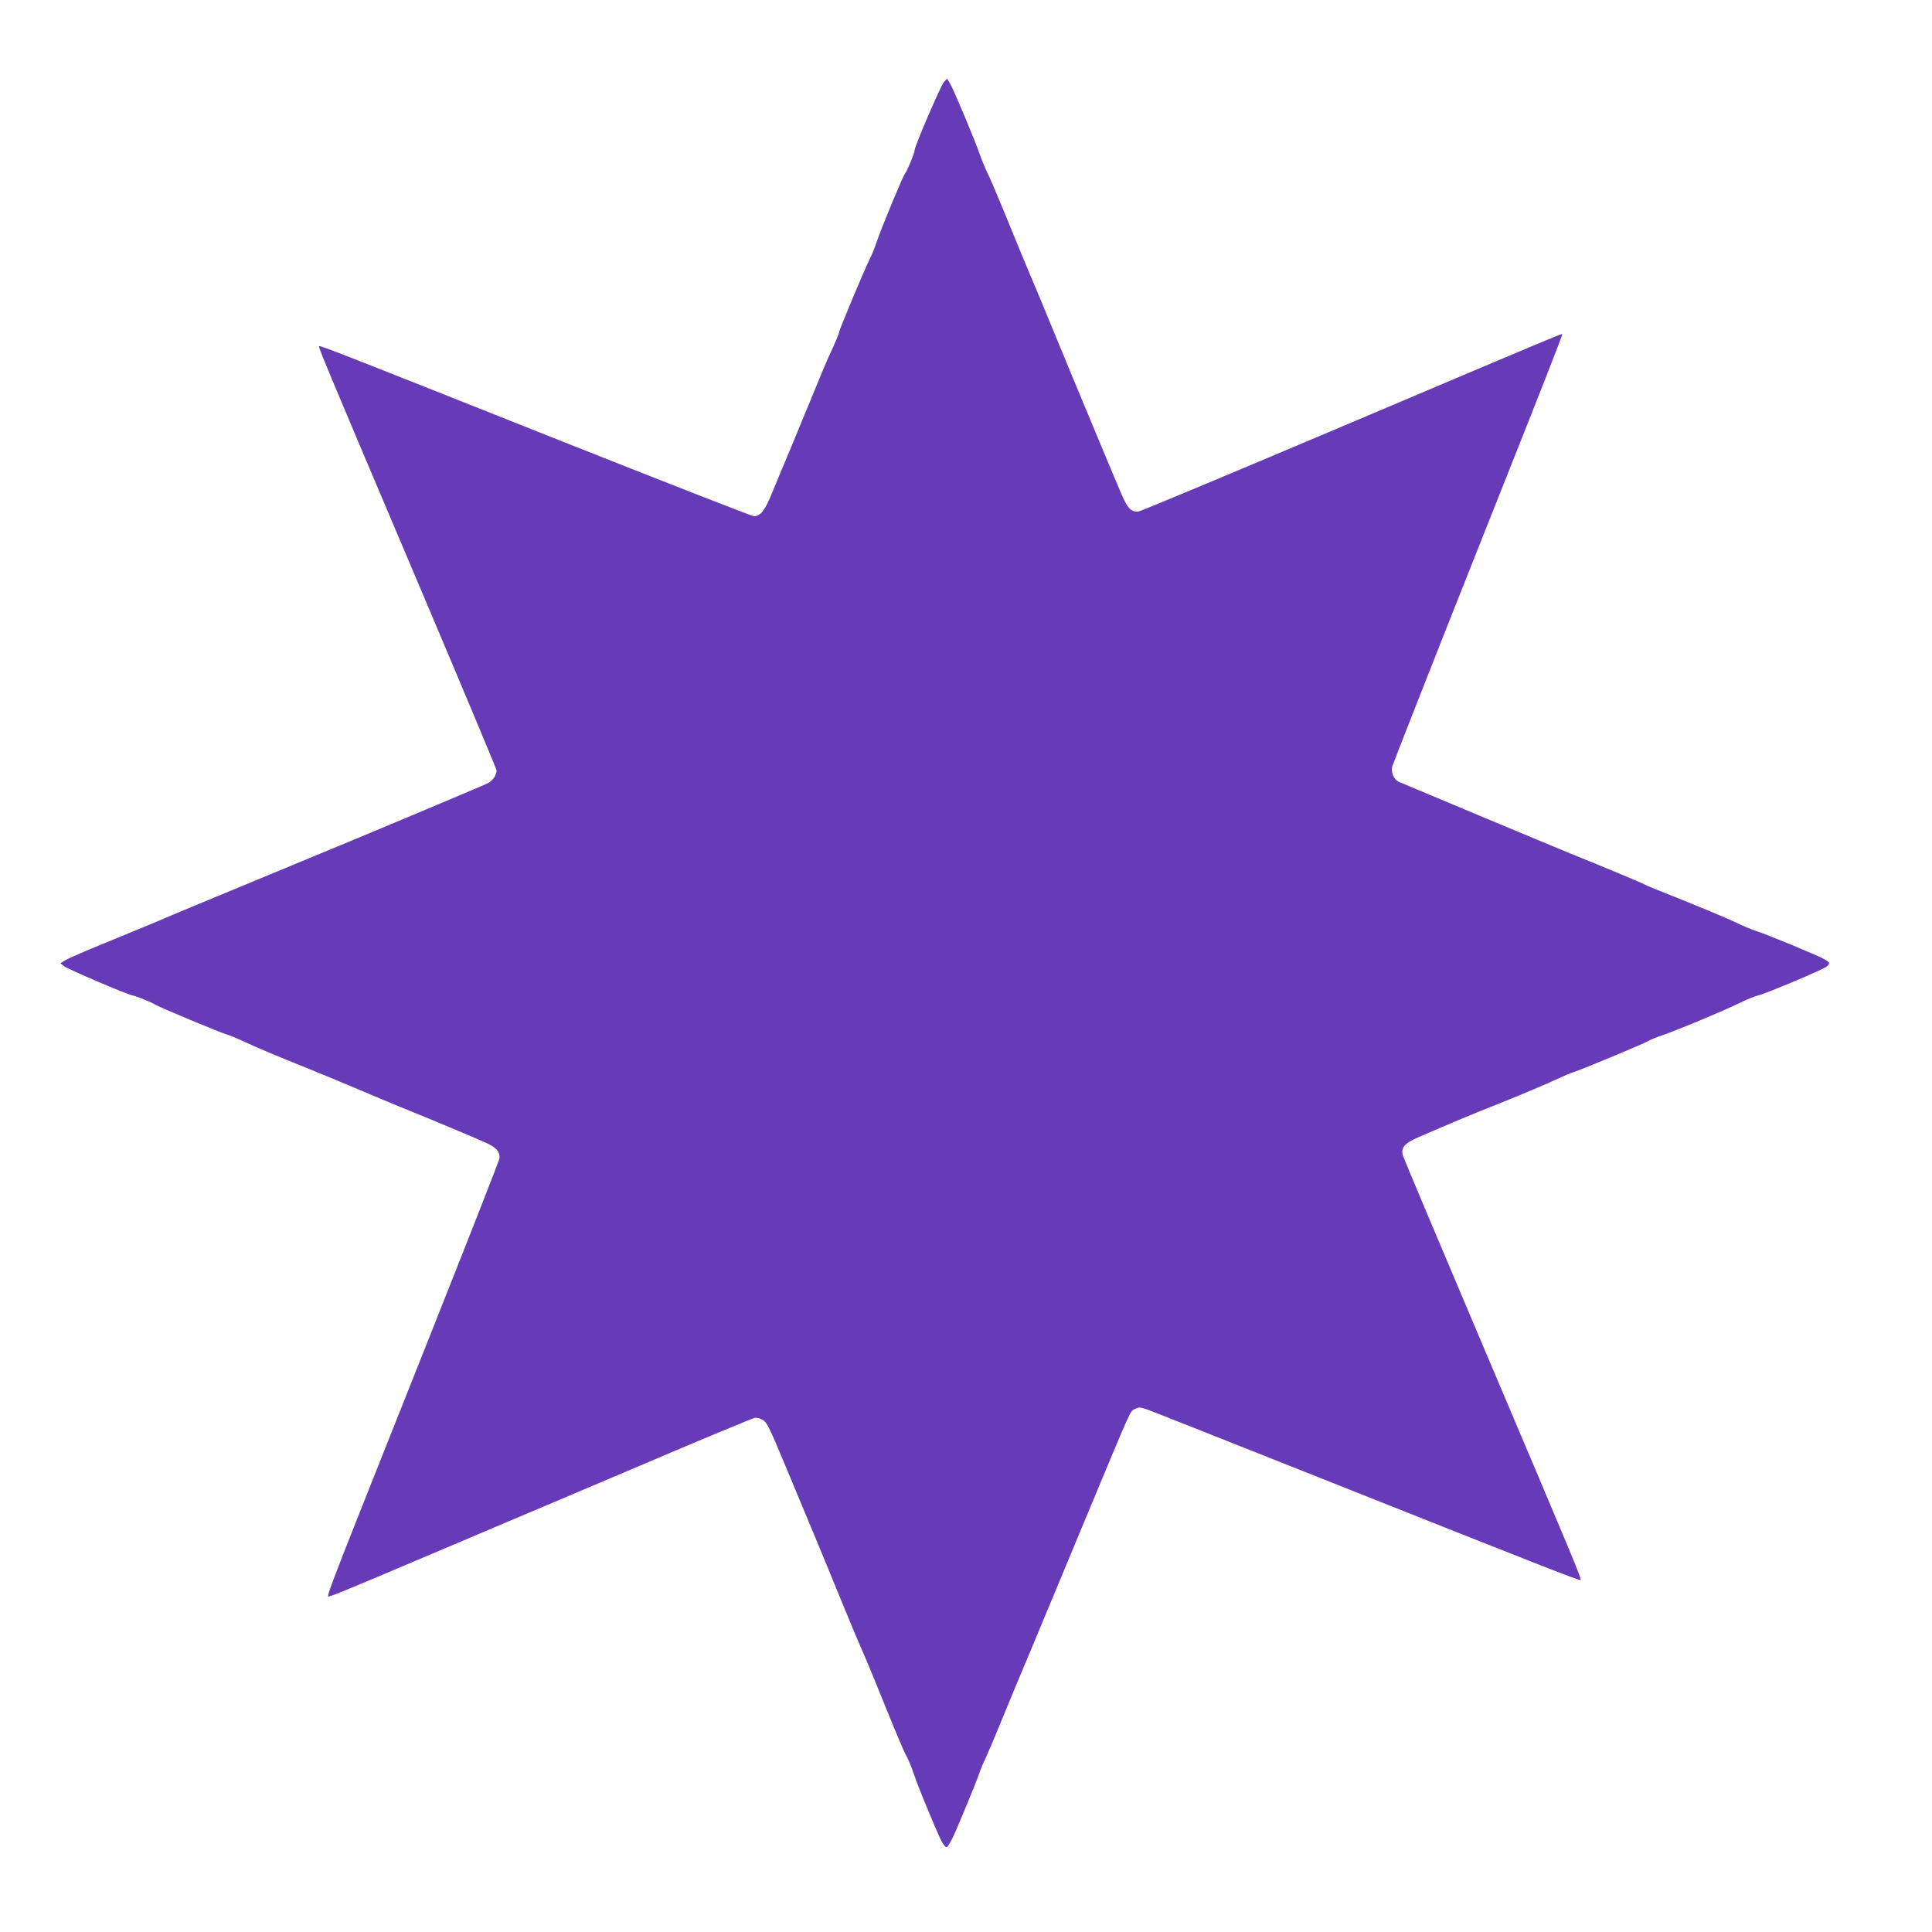 <?xml version="1.0" standalone="no"?>
<!DOCTYPE svg PUBLIC "-//W3C//DTD SVG 20010904//EN"
 "http://www.w3.org/TR/2001/REC-SVG-20010904/DTD/svg10.dtd">
<svg version="1.0" xmlns="http://www.w3.org/2000/svg"
 width="1280pt" height="1280pt" viewBox="0 0 1280 1280"
 preserveAspectRatio="xMidYMid meet">
<g transform="translate(0,1280) scale(0.1,-0.1)"
fill="#673ab7" stroke="none">
<path d="M6254 12257 c-20 -21 -194 -425 -194 -451 0 -18 -49 -138 -64 -156
-15 -18 -159 -366 -188 -453 -11 -34 -33 -89 -50 -122 -34 -69 -198 -460 -198
-474 0 -9 -32 -84 -75 -176 -12 -27 -58 -135 -100 -240 -43 -104 -113 -273
-155 -375 -43 -102 -97 -231 -120 -288 -44 -106 -73 -142 -116 -142 -12 0
-618 237 -1346 526 -1337 532 -1529 607 -1534 601 -6 -6 42 -122 607 -1454
313 -738 569 -1349 569 -1357 0 -32 -25 -68 -60 -86 -32 -16 -898 -380 -1180
-495 -58 -24 -177 -74 -265 -110 -88 -37 -245 -102 -350 -145 -104 -43 -239
-99 -300 -125 -116 -50 -142 -60 -465 -193 -113 -46 -220 -93 -238 -104 l-32
-20 25 -20 c25 -19 412 -185 450 -192 29 -6 126 -45 152 -61 27 -18 439 -189
476 -199 15 -4 65 -24 110 -45 94 -44 189 -84 442 -186 99 -40 245 -101 325
-135 80 -34 204 -86 275 -115 208 -84 494 -204 566 -237 66 -30 89 -55 89 -98
0 -16 -222 -579 -907 -2300 -185 -466 -236 -600 -229 -607 5 -5 100 33 486
197 184 78 466 197 625 265 160 67 605 256 989 419 384 164 711 299 725 302
16 3 38 -3 56 -14 26 -16 47 -59 142 -288 62 -148 153 -368 204 -489 50 -121
131 -317 179 -435 48 -118 107 -258 130 -310 23 -52 54 -126 70 -165 157 -388
206 -506 226 -540 12 -22 34 -74 47 -115 14 -41 54 -145 90 -230 82 -196 93
-220 112 -245 18 -22 19 -21 55 46 23 45 153 358 176 425 9 27 27 72 41 99 13
28 65 149 114 270 50 121 130 315 179 430 48 116 210 503 358 860 335 804 307
742 342 760 25 13 33 13 82 -4 29 -10 582 -229 1228 -486 1404 -558 1630 -647
1641 -643 10 4 -19 74 -635 1526 -295 695 -539 1275 -542 1288 -13 52 11 80
109 122 186 81 365 156 482 202 157 62 353 144 440 185 39 18 81 36 95 40 43
12 461 186 494 205 17 10 60 28 96 40 96 32 390 155 505 210 55 27 114 51 130
54 43 8 435 173 457 192 25 23 23 27 -19 51 -48 26 -368 159 -448 185 -33 11
-89 34 -125 52 -56 28 -314 135 -540 224 -36 14 -69 29 -75 33 -9 6 -296 126
-490 204 -109 44 -1103 460 -1137 475 -32 15 -53 60 -45 99 4 16 250 643 548
1393 475 1195 579 1460 579 1474 0 6 -65 -21 -1438 -603 -744 -315 -1361 -573
-1372 -573 -48 0 -69 22 -109 114 -42 96 -338 807 -471 1131 -43 105 -99 240
-125 300 -48 114 -64 152 -192 465 -42 102 -88 210 -104 241 -15 31 -37 85
-49 120 -30 88 -176 436 -198 470 l-17 28 -21 -22z"/>
</g>
</svg>
